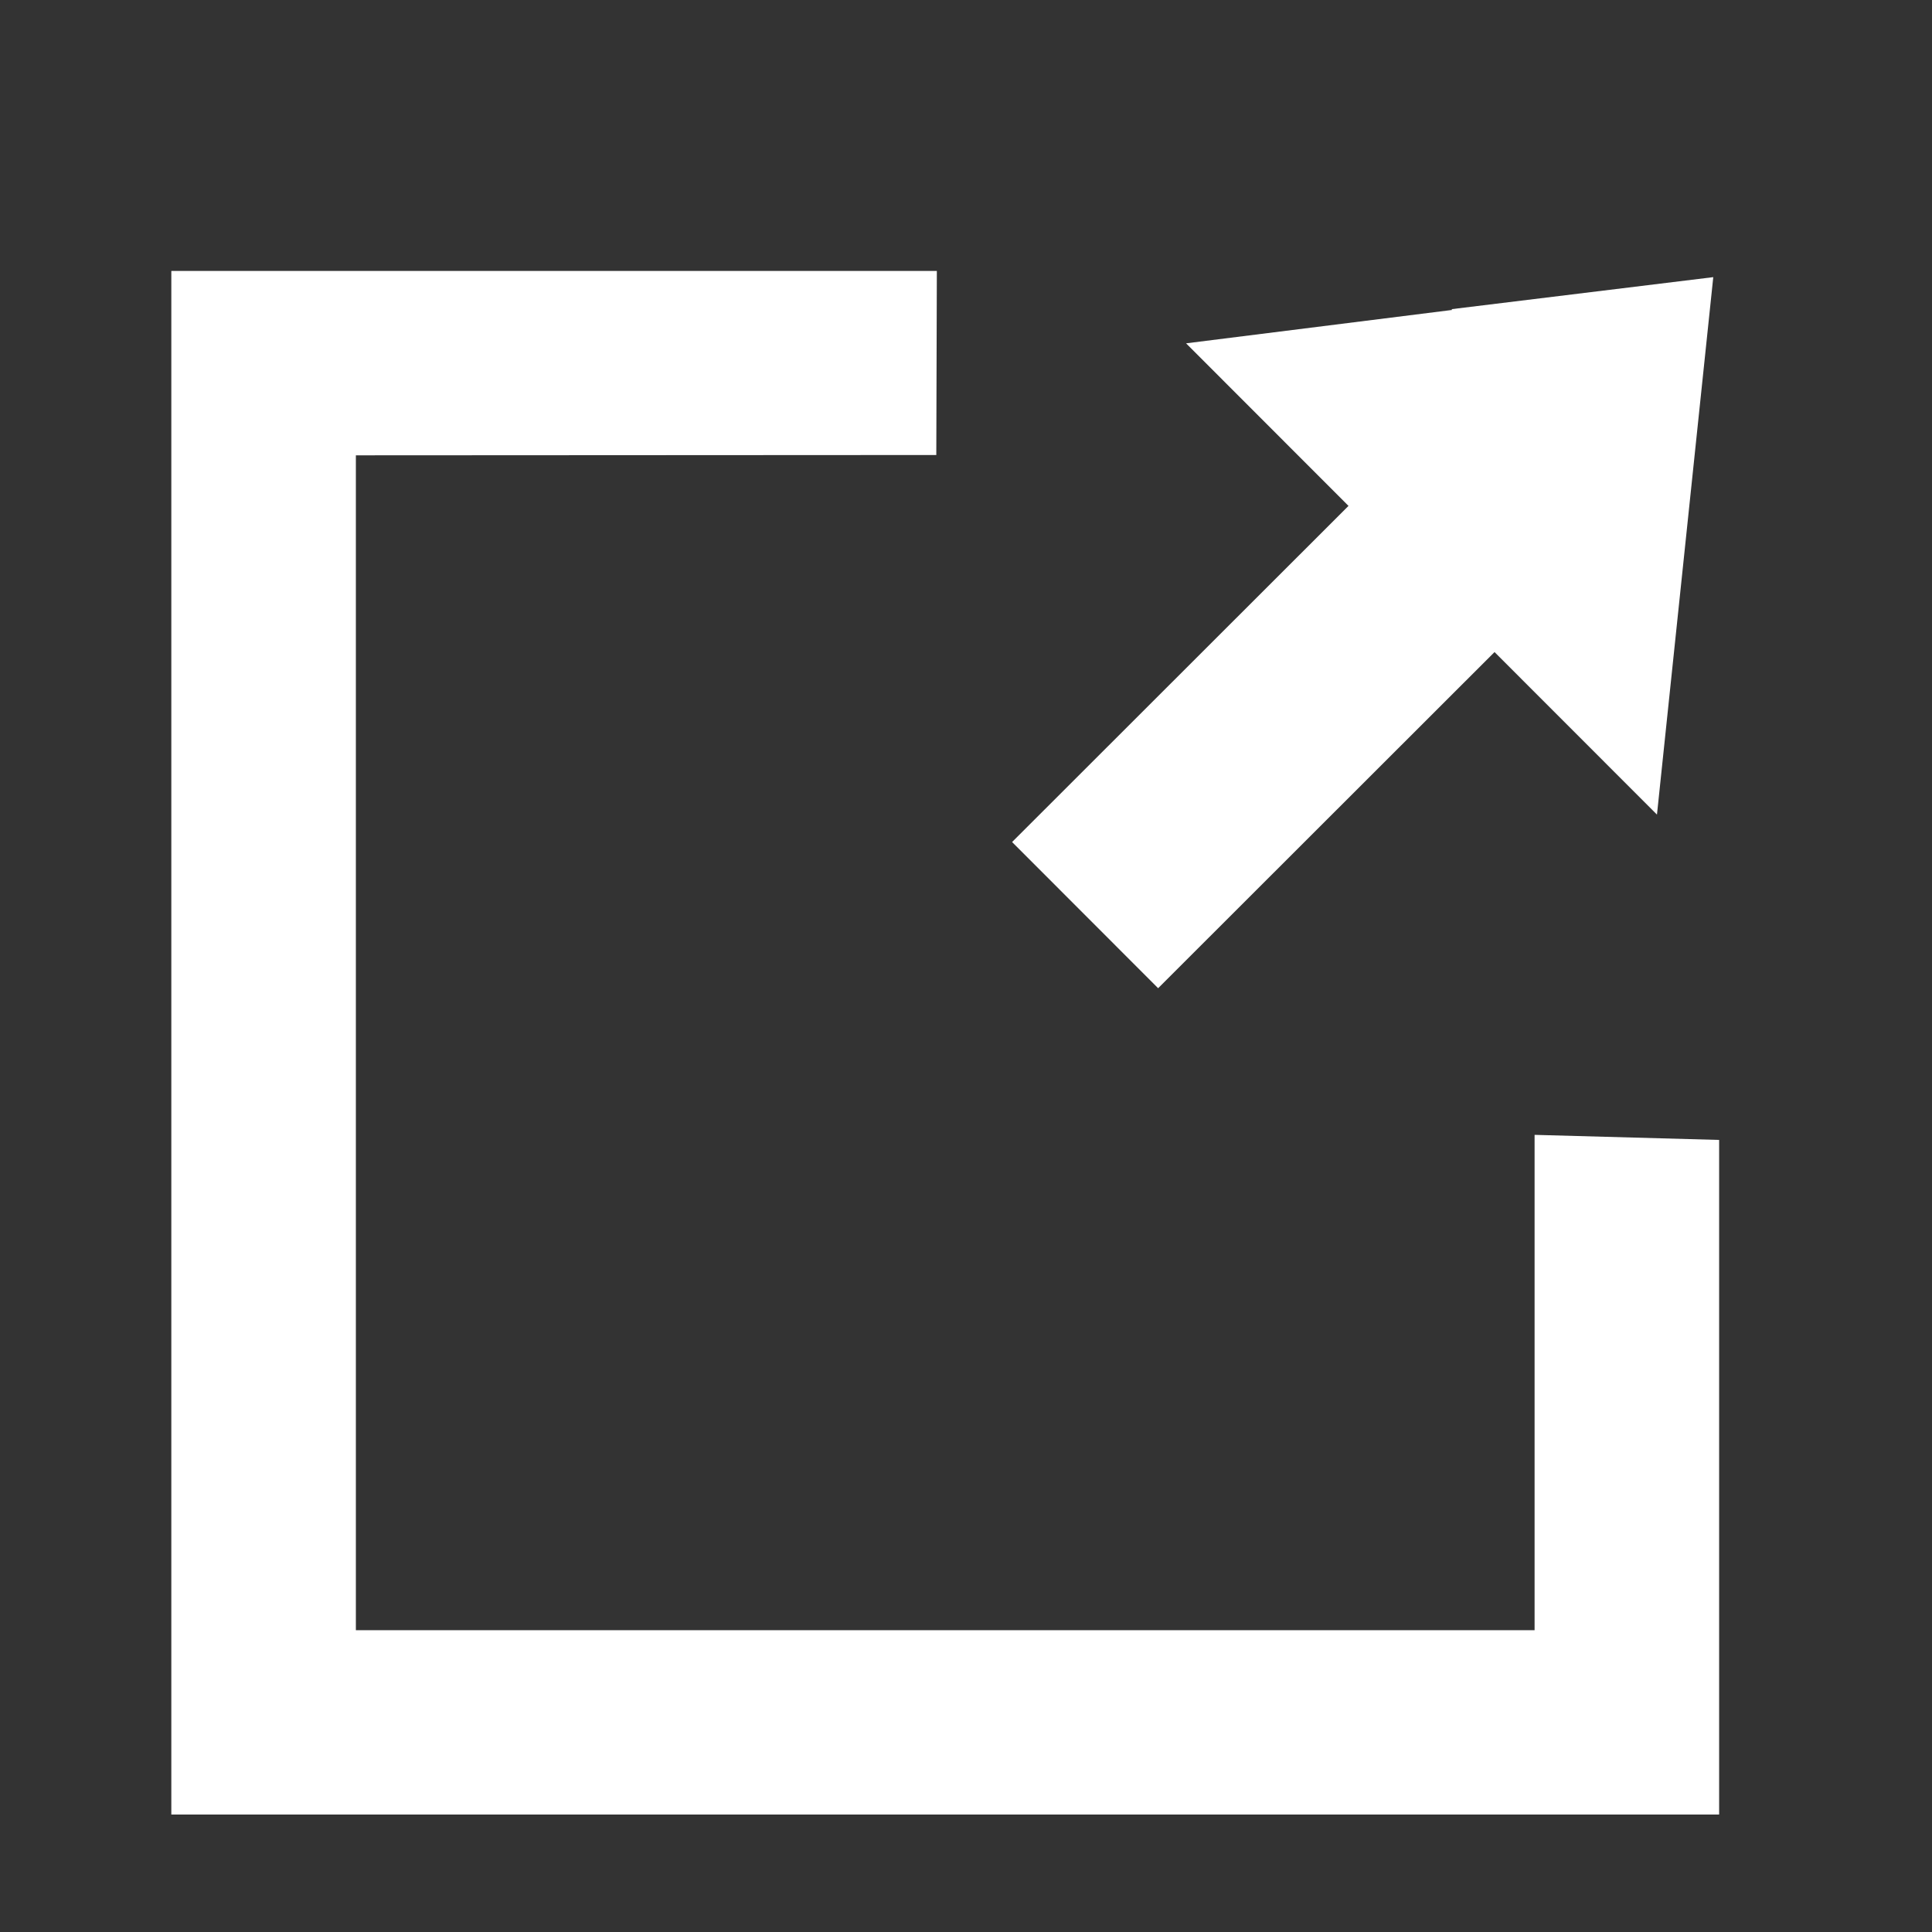 <?xml version="1.0" encoding="utf-8"?>
<!-- Generator: Adobe Illustrator 16.0.4, SVG Export Plug-In . SVG Version: 6.00 Build 0)  -->
<!DOCTYPE svg PUBLIC "-//W3C//DTD SVG 1.1//EN" "http://www.w3.org/Graphics/SVG/1.1/DTD/svg11.dtd">
<svg version="1.1" id="Layer_1" xmlns="http://www.w3.org/2000/svg" xmlns:xlink="http://www.w3.org/1999/xlink" x="0px" y="0px"
	 width="56.689px" height="56.689px" viewBox="0 0 56.689 56.689" enable-background="new 0 0 56.689 56.689" xml:space="preserve">
<rect x="0" y="0" width="56.689" height="56.689" fill="#333333" stroke="none"/>
<polygon fill="#FFFFFF" points="45.028,33.299 45.028,47.833 10.442,47.833 10.442,13.36 27.473,13.351 27.489,7.95 5.027,7.95 
	5.027,53.243 50.443,53.243 50.443,33.448 "/>
<path display="none" fill="none" stroke="#000000" stroke-width="2" stroke-miterlimit="10" d="M30.043,11.002l23.969-7.967
	L50.34,28.078l-4.877-4.105l-8.228,9.774l-10.739-9.001l8.225-9.806L30.043,11.002L30.043,11.002z"/>
<path fill="#FFFFFF" d="M42.589,9.072l7.682-0.94l-1.652,15.77l-4.766-4.769l-9.871,9.863l-4.285-4.289l9.871-9.863l-4.766-4.77
	l7.811-0.98L42.589,9.072"/>
</svg>
